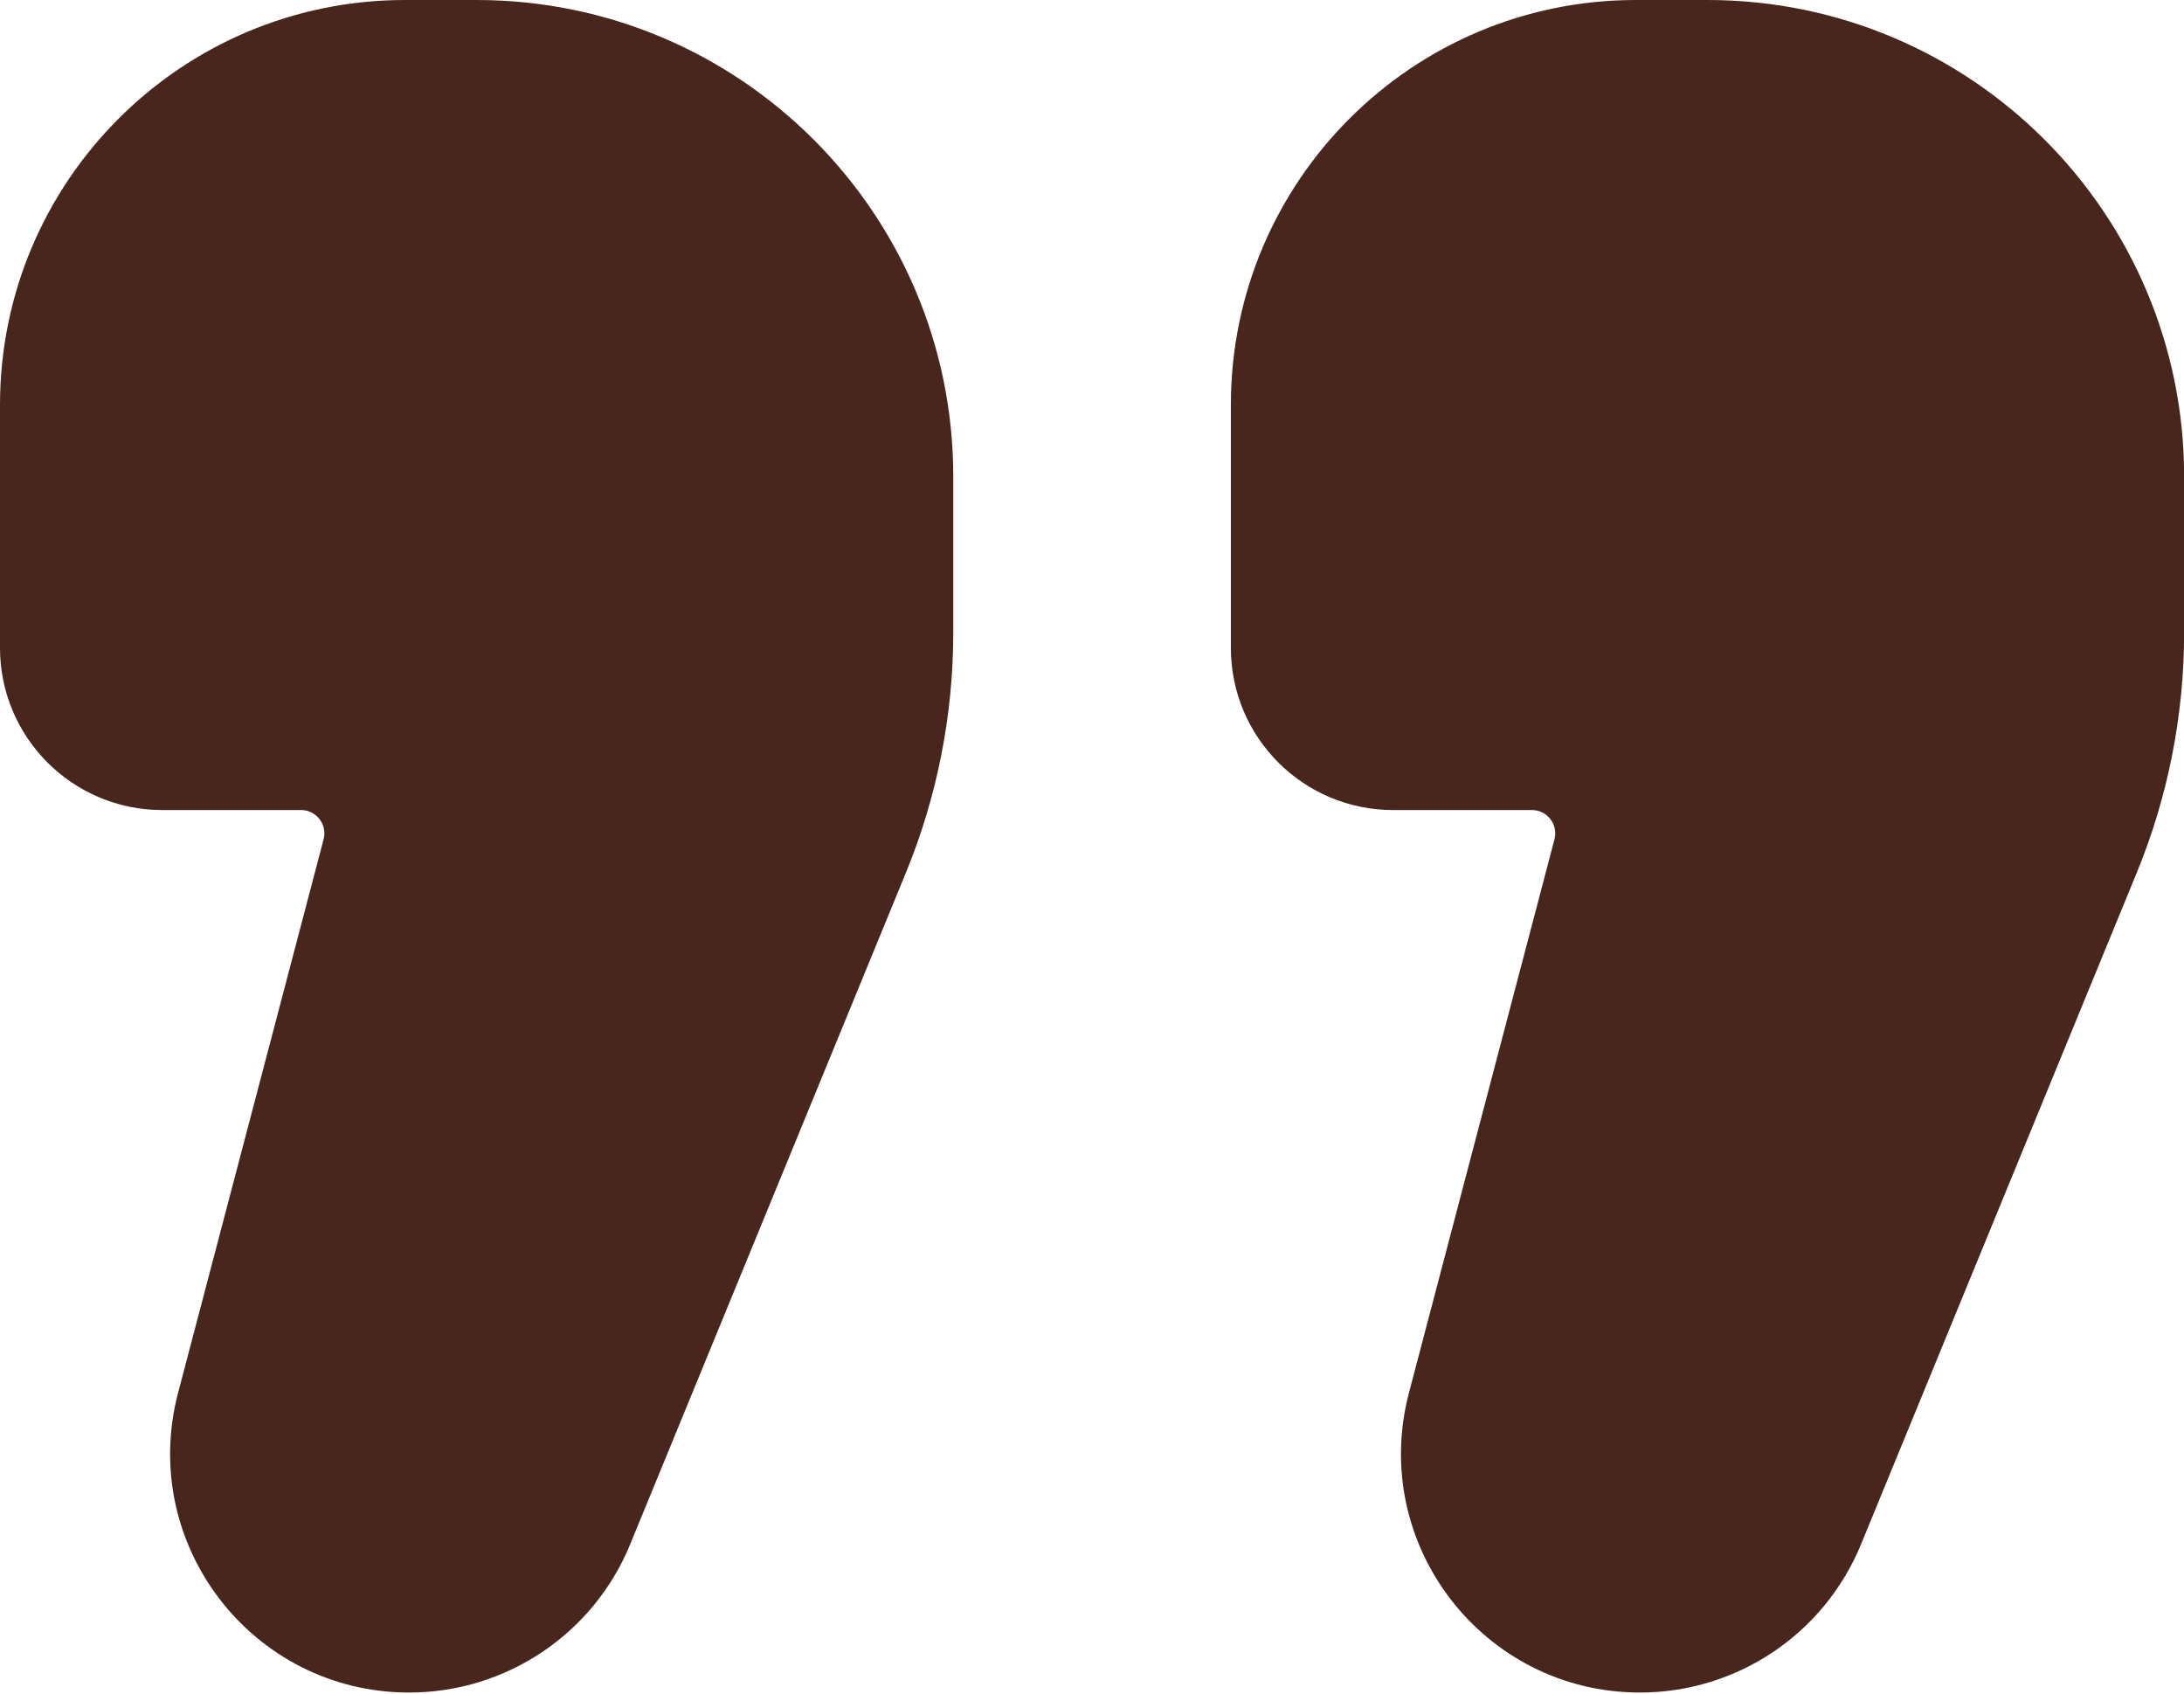 <svg xmlns="http://www.w3.org/2000/svg" width="98" height="76" viewBox="0 0 98 76" fill="none"><path d="M18.359 75.943C11.331 75.943 6.204 69.294 7.991 62.496L14.521 37.659C14.544 37.572 14.555 37.483 14.555 37.393C14.555 36.815 14.087 36.346 13.509 36.346H7.278C3.258 36.346 -0 33.088 -0 29.069V18.173C-0 8.137 8.136 0 18.173 0H21.388C33.2 0 42.775 9.576 42.775 21.388V28.382C42.775 32.08 42.053 35.742 40.648 39.163L28.276 69.294C26.625 73.317 22.707 75.943 18.359 75.943Z" fill="#48261D"></path><path d="M73.59 75.943C66.562 75.943 61.435 69.294 63.222 62.496L69.752 37.659C69.775 37.572 69.787 37.483 69.787 37.393C69.787 36.815 69.318 36.346 68.74 36.346H62.509C58.489 36.346 55.231 33.088 55.231 29.069V18.173C55.231 8.137 63.367 0 73.404 0H76.619C88.431 0 98.006 9.576 98.006 21.388V28.382C98.006 32.08 97.284 35.742 95.879 39.163L83.507 69.294C81.856 73.317 77.938 75.943 73.59 75.943Z" fill="#48261D"></path></svg>